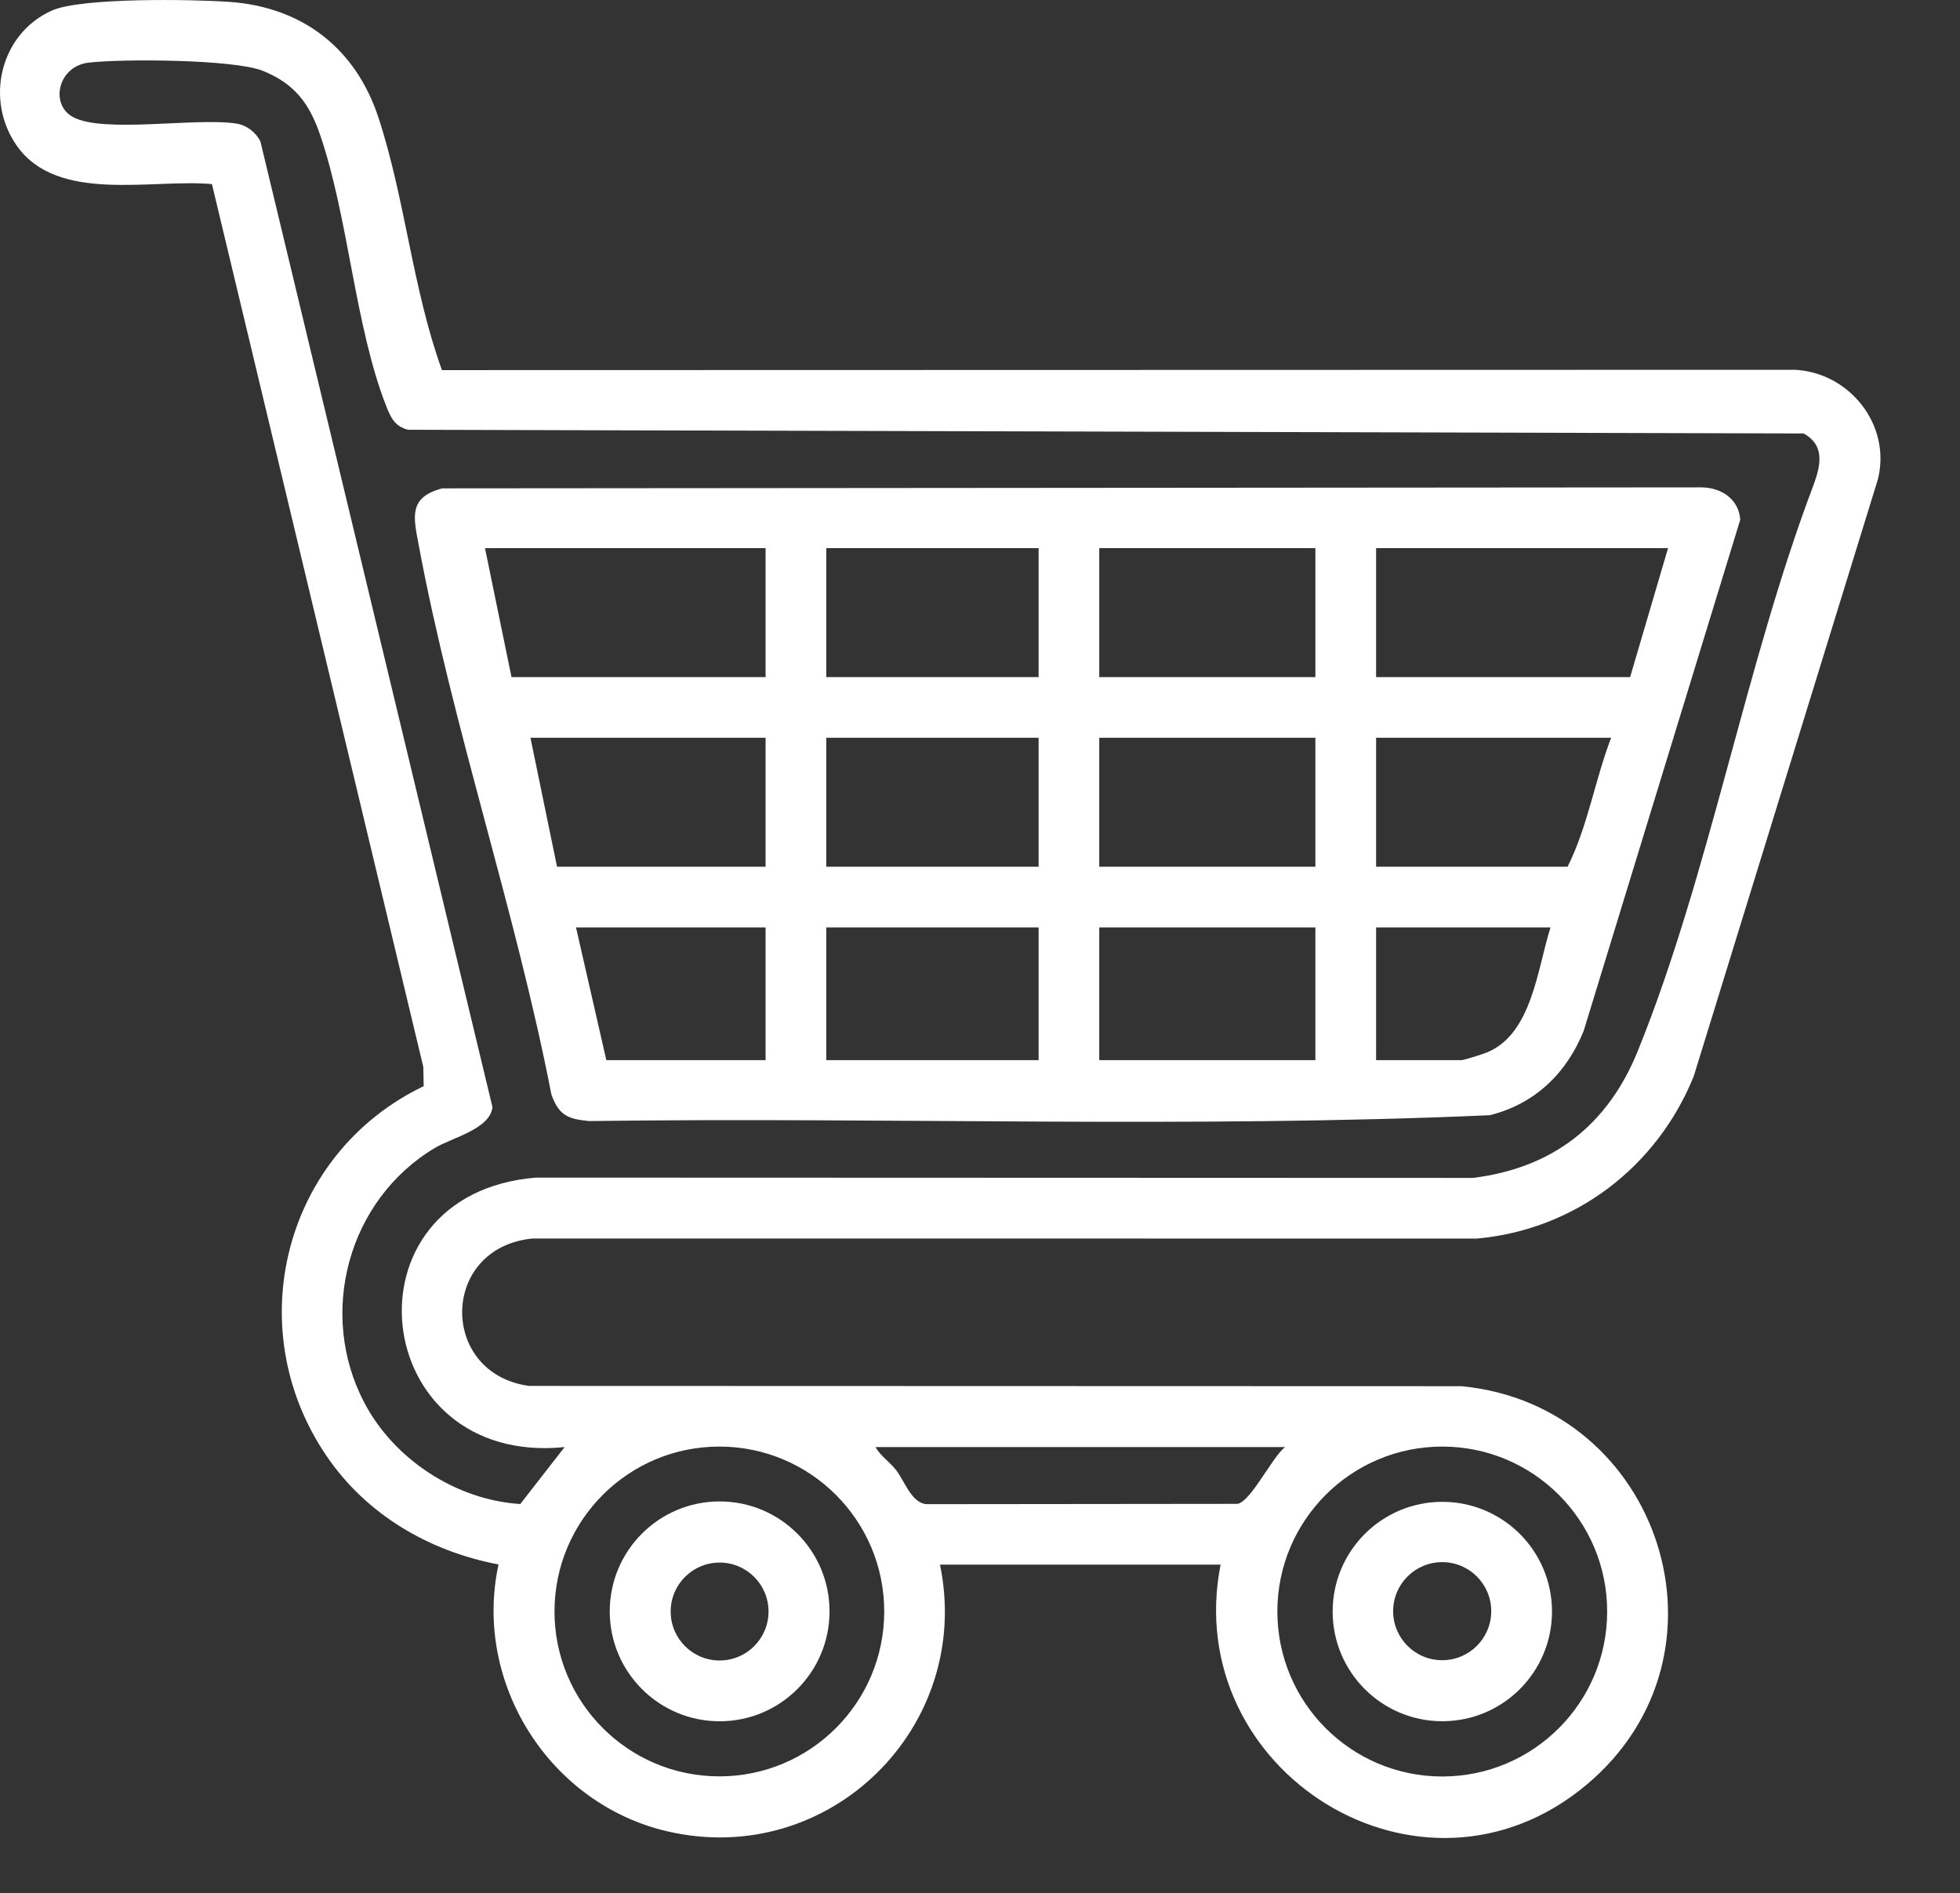 <?xml version="1.0" encoding="utf-8"?>
<!-- Generator: Adobe Illustrator 16.0.0, SVG Export Plug-In . SVG Version: 6.00 Build 0)  -->
<!DOCTYPE svg PUBLIC "-//W3C//DTD SVG 1.1//EN" "http://www.w3.org/Graphics/SVG/1.1/DTD/svg11.dtd">
<svg version="1.1" id="圖層_1" xmlns="http://www.w3.org/2000/svg" xmlns:xlink="http://www.w3.org/1999/xlink" x="0px" y="0px"
	 width="48.673px" height="47px" viewBox="0 0 48.673 47" enable-background="new 0 0 48.673 47" xml:space="preserve">
<rect x="0" y="0" width="48.673" height="47" fill="#333333" stroke="none"/>
<g>
	<circle fill="#D7D7D7" cx="120.669" cy="-86.726" r="55.565"/>
</g>
<g>
	<g>
		<path fill="#FFFFFF" d="M281.91,94.385c6.778,2.481,9.388,10.823,5.238,16.788c-3.377,4.854-9.96,6.259-15.027,3.114
			c-0.691-0.43-1.295-0.952-1.934-1.448c-1.313,0.615-2.613,1.261-3.978,1.762c-0.502,0.184-1.911,0.731-2.353,0.755
			c-0.382,0.021-1.893-0.542-2.354-0.706c-9.416-3.356-15.41-10.584-15.83-20.765c-0.189-4.602,0.114-9.361,0.049-13.977
			c0.256-0.985,1.958-0.416,2.732-0.375c4.365,0.231,9.439-0.219,13.374-2.24c0.474-0.243,1.541-1.062,1.959-1.061
			c0.481,0.001,0.934,0.487,1.362,0.716c4.326,2.312,9.115,2.848,13.971,2.585c0.91-0.05,2.654-0.704,2.778,0.61L281.91,94.385z
			 M280.393,80.945c-3.074,0.247-6.103,0.231-9.144-0.313c-2.652-0.475-5.133-1.349-7.461-2.692
			c-3.719,2.235-8.019,3.02-12.32,3.196l-4.284-0.192c0.133,4.251-0.176,8.607-0.005,12.847c0.349,8.648,4.937,15.073,12.735,18.592
			c0.678,0.306,3.286,1.398,3.874,1.397c0.436-0.001,1.661-0.507,2.14-0.685c1.086-0.404,2.116-0.93,3.175-1.39
			c-0.392-0.803-0.937-1.49-1.303-2.316c-3.374-7.6,2.466-16.194,10.757-15.743c0.484,0.026,1.21,0.246,1.643,0.242
			c0.109,0,0.123-0.006,0.193-0.103V80.945z M287.638,104.811c0-5.331-4.321-9.651-9.651-9.651s-9.651,4.32-9.651,9.651
			c0,5.33,4.321,9.651,9.651,9.651S287.638,110.141,287.638,104.811z"/>
	</g>
	<g>
		<path fill="#FFFFFF" d="M250.074,90.649c1.295-0.232,0.826,2.247,0.868,3.047c0.219,4.135,1.515,8.008,4.378,11.051
			c0.328,0.351,1.345,1.118,1.482,1.435c0.326,0.751-0.505,1.354-1.242,0.865c-0.402-0.267-1.521-1.464-1.883-1.88
			c-2.712-3.118-4.074-7.273-4.24-11.377c-0.023-0.59-0.098-2.426,0.189-2.828C249.713,90.843,249.932,90.676,250.074,90.649z"/>
	</g>
	<g>
		<path fill="#FFFFFF" d="M249.979,85.669c0.386-0.087,0.882,0.058,0.966,0.499c0.075,0.396,0.08,1.445-0.286,1.686
			C249.374,88.698,248.96,85.9,249.979,85.669z"/>
	</g>
	<g>
		<path fill="#FFFFFF" d="M280.862,107.757v3.058c0,0.312-0.607,0.722-0.915,0.777c-0.676,0.123-3.015,0.101-3.742,0.022
			c-0.557-0.06-1.175-0.474-1.175-1.082v-2.775h-2.87c-0.375,0-0.829-0.502-0.923-0.864c-0.139-0.538-0.147-3.47-0.042-4.053
			c0.048-0.269,0.54-0.916,0.777-0.916h3.058v-2.869c0-0.398,0.576-0.941,0.985-0.99c0.748-0.089,3.328-0.105,4.042,0.008
			c0.243,0.038,0.805,0.496,0.805,0.7v3.011l0.142,0.141h3.01c0.356,0,0.728,0.78,0.775,1.106c0.11,0.757,0.096,2.487,0.028,3.271
			c-0.026,0.304-0.118,0.774-0.3,1.018c-0.093,0.125-0.575,0.438-0.691,0.438H280.862z M279.357,99.572h-2.822v3.058
			c0,0.235-0.724,0.799-0.988,0.799h-2.869v2.822h3.151c0.127,0,0.706,0.579,0.706,0.706v3.151h2.822v-2.775
			c0-0.277,0.517-1.082,0.8-1.082h3.01l0.142-0.141v-2.682h-2.964c-0.369,0-0.987-0.708-0.987-1.081V99.572z"/>
	</g>
</g>
<g>
	<g>
		<path fill="#FFFFFF" d="M23.343,38.846c0.832,4.021-2.743,7.553-6.764,6.623c-2.934-0.677-4.836-3.686-4.199-6.627
			c-1.723-0.328-3.28-1.235-4.273-2.697c-2.171-3.193-1.043-7.521,2.415-9.178l-0.01-0.479L5.263,4.57
			C3.761,4.437,1.429,5.052,0.42,3.622c-0.807-1.144-0.415-2.784,0.866-3.359c0.73-0.328,3.495-0.28,4.405-0.217
			c1.823,0.127,3.146,1.158,3.71,2.882c0.662,2.021,0.845,4.251,1.574,6.261L44.58,9.181c1.357,0.074,2.391,1.376,2.054,2.719
			L42.06,26.723c-0.911,2.249-2.948,3.811-5.389,4.028l-23.449-0.002c-2.303,0.23-2.322,3.354-0.085,3.66l23.157,0.007
			c4.938,0.472,6.974,6.65,3.106,9.894c-4.101,3.438-10.097-0.334-9.089-5.464H23.343z M14.021,35.928
			c-4.877,0.493-5.615-6.292-0.71-6.691l23.267,0.008c1.99-0.248,3.351-1.317,4.095-3.155c1.783-4.405,2.672-9.6,4.375-14.081
			c0.173-0.482,0.261-0.963-0.258-1.247L10.134,10.67c-0.33-0.084-0.43-0.301-0.543-0.588C8.815,8.109,8.654,5.4,7.948,3.345
			C7.681,2.565,7.31,2.072,6.522,1.757c-0.713-0.285-3.484-0.3-4.321-0.202C1.44,1.643,1.235,2.586,1.806,2.903
			c0.75,0.416,3.075,0.009,4.064,0.165c0.256,0.04,0.478,0.213,0.596,0.44l5.764,23.981c-0.066,0.548-0.997,0.751-1.439,1.016
			c-2.145,1.287-2.911,4.097-1.744,6.321c0.738,1.406,2.282,2.417,3.873,2.515L14.021,35.928z M21.958,40.009
			c0-2.261-1.833-4.094-4.094-4.094s-4.094,1.833-4.094,4.094s1.833,4.094,4.094,4.094S21.958,42.27,21.958,40.009z M31.912,35.927
			h-10.17c0.126,0.227,0.354,0.368,0.511,0.572c0.223,0.291,0.381,0.814,0.755,0.846l7.726-0.008
			C31.069,37.271,31.583,36.188,31.912,35.927z M39.911,40.01c0-2.262-1.833-4.095-4.095-4.095s-4.095,1.833-4.095,4.095
			s1.833,4.096,4.095,4.096S39.911,42.271,39.911,40.01z"/>
	</g>
	<g>
		<path fill="#FFFFFF" d="M10.983,12.125L42.227,12.1c0.504-0.004,0.953,0.281,0.989,0.803l-3.888,12.69
			c-0.426,1.058-1.215,1.816-2.331,2.095c-7.424,0.328-14.918,0.045-22.367,0.145c-0.531-0.049-0.754-0.144-0.938-0.663
			c-0.882-4.543-2.455-9.125-3.297-13.652C10.269,12.841,10.138,12.346,10.983,12.125z M19.012,13.609h-6.968l0.658,3.202h6.31
			V13.609z M20.519,13.609v3.202h5.273v-3.202H20.519z M27.298,13.609v3.202h5.367v-3.202H27.298z M41.423,13.609h-7.25v3.202h6.308
			L41.423,13.609z M19.012,18.317h-5.839l0.66,3.202h5.179V18.317z M25.792,18.317h-5.273v3.202h5.273V18.317z M32.665,18.317
			h-5.367v3.202h5.367V18.317z M40.01,18.317h-5.837v3.202h4.755C39.429,20.521,39.607,19.364,40.01,18.317z M19.012,23.026h-4.708
			l0.753,3.295h3.955V23.026z M20.519,23.026v3.295h5.273v-3.295H20.519z M32.665,23.026h-5.367v3.295h5.367V23.026z M38.504,23.026
			h-4.331v3.295h2.118c0.062,0,0.55-0.154,0.649-0.197C38.049,25.654,38.179,24.042,38.504,23.026z"/>
	</g>
	<g>
		<path fill="#FFFFFF" d="M38.541,40.01c0,1.505-1.219,2.724-2.724,2.724c-1.504,0-2.723-1.219-2.723-2.724
			c0-1.504,1.219-2.723,2.723-2.723C37.322,37.287,38.541,38.506,38.541,40.01z M37.032,40.002c0-0.673-0.545-1.218-1.217-1.218
			c-0.674,0-1.219,0.545-1.219,1.218c0,0.672,0.545,1.217,1.219,1.217C36.487,41.219,37.032,40.674,37.032,40.002z"/>
	</g>
	<g>
		<path fill="#FFFFFF" d="M20.6,40.006c0,1.508-1.222,2.729-2.729,2.729c-1.507,0-2.729-1.222-2.729-2.729
			c0-1.507,1.222-2.729,2.729-2.729C19.378,37.277,20.6,38.499,20.6,40.006z M19.085,40.01c0-0.671-0.544-1.215-1.215-1.215
			c-0.672,0-1.215,0.544-1.215,1.215c0,0.672,0.543,1.216,1.215,1.216C18.541,41.226,19.085,40.682,19.085,40.01z"/>
	</g>
</g>
<g>
	<g>
		<path fill="#FFFFFF" d="M65.104,119.793v-8.35h2.723v-7.94c-2.254-4.953-5.287-9.829-7.428-14.805
			c-1.793-4.166-0.047-8.315,4.273-9.676c9.947-1.708,19.854-3.782,29.818-5.393c1.816-0.294,3.239-0.623,4.779,0.699
			c2.383,2.047,1.572,5.891-1.317,6.956l0.022,9.132l5.614,5.642l0.071,0.253l-3.132,6.141l-2.397-1.136l2.172-4.601l-3.741-3.688
			l-3.676,3.688l2.173,4.601c-0.644,0.211-1.582,0.956-2.184,1.104c-0.098,0.024-0.179,0.074-0.274-0.001l-3.072-6.249l5.705-5.736
			v-8.303l-19.201,7.167l0.03,0.246c1.404,3.121,3.329,6.184,4.666,9.314c0.251,0.586,0.711,1.768,0.711,2.375v10.209h2.723v5.627
			h5.626v-11.071H103.4v11.071h2.723v2.723H65.104z M97.95,77.41c0-0.75-0.608-1.358-1.358-1.358c-0.749,0-1.357,0.608-1.357,1.358
			s0.608,1.357,1.357,1.357C97.342,78.768,97.95,78.16,97.95,77.41z M92.602,76.778L71.185,80.59
			c1.723,1.86,2.572,4.395,1.815,6.896l20.328-7.532c-0.217-0.507-0.52-0.919-0.666-1.467
			C92.521,77.957,92.409,77.308,92.602,76.778z M70.541,85.579c0-2.252-1.824-4.077-4.076-4.077s-4.077,1.825-4.077,4.077
			c0,2.251,1.825,4.076,4.077,4.076S70.541,87.83,70.541,85.579z M73.445,90.306c-2.514,0.639-4.799,2.2-7.479,2.08
			c-0.134-0.007-0.762-0.24-0.679,0.043c2.017,3.571,3.552,7.578,5.577,11.122c2.738,4.791,8.984,1.833,7.665-2.855L73.445,90.306z
			 M78.717,107.36c-2.428,1.79-5.741,1.788-8.168,0v4.083h8.168V107.36z M95.233,108.722h-2.723v8.349h8.167v-8.349h-2.722v2.722
			h-2.723V108.722z M81.439,114.166H67.826v2.904h13.613V114.166z"/>
	</g>
	<g>
		<rect x="65.104" y="84.219" fill="#FFFFFF" width="2.723" height="2.723"/>
	</g>
</g>
<g>
	<g>
		<path fill="#FFFFFF" d="M476.474,83.553c0.151-1.605,0.441-2.065,1.26-2.047c0.784,0.018,1.024,0.416,1.196,2.03
			c0.843,0.166,2.102-0.106,2.056,1.317c-0.042,1.305-1.188,1.087-2.072,1.206c-0.092,0.877,0.129,1.961-1.204,2.041
			c-0.778,0.047-1.049-0.422-1.253-2.063c-0.89-0.054-1.962,0.063-2.064-1.248C474.332,84.024,474.902,83.712,476.474,83.553z"/>
	</g>
	<g>
		<path fill="#FFFFFF" d="M469.921,70.494c0.04-0.634,0.639-1.158,1.265-1.107c0.605,0.05,1.116,0.607,1.1,1.199
			c-0.019,0.622-0.618,1.187-1.229,1.158C470.433,71.714,469.882,71.108,469.921,70.494z"/>
	</g>
	<g>
		<path fill="#FFFFFF" d="M434.521,103.866c0.402,0.61,0.764,1.173,1.14,1.725c0.505,0.741,0.649,1.512,0.184,2.32
			c-0.442,0.769-1.125,1.073-2.005,1.053c-1.231-0.027-2.464-0.007-3.777-0.007c0,0.354,0,0.631,0,0.907
			c0,2.014,0.008,4.026-0.004,6.04c-0.006,1.015-0.417,1.512-1.351,1.517c-3.794,0.021-7.589,0.039-11.383-0.009
			c-1.556-0.02-2.502-1.042-2.614-2.602c-0.016-0.205-0.013-0.412-0.013-0.618c-0.001-11.125-0.001-22.25,0.002-33.374
			c0-0.36,0.013-0.725,0.071-1.079c0.182-1.113,1.17-1.994,2.29-2.062c0.283-0.017,0.567-0.013,0.852-0.013
			c16.958,0,33.915,0,50.873,0c2.361,0,3.254,0.901,3.254,3.286c0,11.073,0,22.146,0,33.219c0,2.283-0.971,3.262-3.236,3.263
			c-11.28,0.001-22.56,0-33.839,0c-1.238,0-1.811-0.371-1.827-1.178c-0.017-0.831,0.575-1.221,1.859-1.221
			c11.176,0,22.353,0,33.528,0c0.331,0,0.661,0,1.063,0c0.02-0.313,0.05-0.562,0.05-0.81c0.003-4.671-0.006-9.343,0.014-14.015
			c0.002-0.492-0.151-0.808-0.533-1.105c-1.321-1.032-2.615-2.1-3.926-3.146c-0.768-0.612-1.273-0.65-2.021-0.077
			c-3.461,2.651-6.909,5.318-10.36,7.981c-0.036,0.028-0.049,0.085-0.137,0.248c1.09,1.071,2.208,2.169,3.324,3.268
			c0.429,0.422,0.585,0.909,0.3,1.469c-0.253,0.494-0.698,0.741-1.217,0.584c-0.37-0.112-0.728-0.374-1.011-0.651
			c-3.267-3.193-6.517-6.404-9.772-9.608c-0.993-0.977-1.343-1.015-2.581-0.344c-1.677,0.906-3.363,1.795-5.034,2.712
			c-0.226,0.124-0.469,0.331-0.566,0.559C435.657,103.175,435.616,103.25,434.521,103.866z M469.584,96.462
			c0.028-0.248,0.053-0.367,0.053-0.486c0.003-5.11-0.009-10.222,0.016-15.333c0.003-0.682-0.356-0.654-0.83-0.654
			c-16.985,0.005-33.971,0.008-50.956-0.011c-0.67,0-0.807,0.224-0.806,0.842c0.018,9.268,0.012,18.534,0.015,27.802
			c0,0.214,0.035,0.428,0.063,0.736c1.065-0.57,2.026-1.111,3.011-1.604c0.785-0.394,1.522-0.752,1.716-1.767
			c0.085-0.446,0.499-0.829,0.764-1.241c0.19-0.295,0.381-0.59,0.574-0.89c-1.762-0.947-2.041-2.053-0.99-3.636
			c0.414-0.623,0.85-1.233,1.227-1.878c0.094-0.16,0.085-0.487-0.021-0.641c-0.752-1.098-0.789-1.733-0.063-2.831
			c1.164-1.765,2.338-3.523,3.511-5.282c1.162-1.743,2.813-1.757,3.973-0.028c1.106,1.649,2.2,3.307,3.299,4.96
			c1.013,1.523,1.007,2.025-0.079,3.516c0.351,0.527,0.715,1.073,1.095,1.645c2.013-1.081,3.957-2.14,5.916-3.172
			c1.617-0.853,3.22-0.612,4.549,0.649c0.505,0.48,0.996,0.976,1.497,1.46c1.272,1.23,2.548,2.459,3.834,3.701
			c3.608-2.781,7.162-5.523,10.718-8.262c1.606-1.236,3.294-1.246,4.898-0.009C467.546,94.804,468.5,95.594,469.584,96.462z
			 M428.862,90.849c-1.162,1.744-2.243,3.368-3.331,5.003c1.44,0.498,1.656,1.135,0.84,2.368c-0.54,0.817-1.087,1.63-1.626,2.448
			c-0.156,0.237-0.295,0.486-0.499,0.824c0.297,0,0.425-0.001,0.553,0c0.614,0.006,1.276-0.098,1.644,0.581
			c0.372,0.689-0.014,1.228-0.382,1.771c-0.6,0.888-1.185,1.785-1.807,2.724c3.116,0,6.127,0,9.223,0
			c-0.742-1.116-1.449-2.131-2.104-3.178c-0.593-0.948-0.106-1.839,1-1.894c0.324-0.017,0.649-0.003,1.142-0.003
			c-0.779-1.179-1.471-2.224-2.16-3.268c-0.818-1.239-0.599-1.894,0.841-2.368C431.106,94.222,430.025,92.597,428.862,90.849z
			 M427.622,114.986c0-2.042,0-3.995,0-6.021c-1.58,0-3.121-0.005-4.662,0.008c-0.144,0.001-0.293,0.093-0.428,0.165
			c-1.679,0.901-3.358,1.801-5.027,2.72c-0.177,0.098-0.401,0.309-0.409,0.476c-0.041,0.867-0.02,1.738-0.02,2.652
			C420.634,114.986,424.102,114.986,427.622,114.986z"/>
	</g>
	<g>
		<path fill="#FFFFFF" d="M451.389,93.157c-2.386-0.008-4.298-1.951-4.285-4.354c0.013-2.404,1.93-4.313,4.331-4.311
			c2.383,0.002,4.342,1.944,4.353,4.317C455.798,91.213,453.822,93.166,451.389,93.157z M449.454,88.83
			c0.001,1.075,0.888,1.981,1.953,1.996c1.091,0.015,1.998-0.919,1.98-2.039c-0.018-1.082-0.922-1.974-1.983-1.956
			C450.335,86.849,449.452,87.754,449.454,88.83z"/>
	</g>
</g>
<g>
	<g>
		<path fill="#FFFFFF" d="M537.425,80.34c0.478-5.172,4.4-10,9.307-11.576c0.472-0.151,2.256-0.46,2.444-0.683
			c2.517-5.213,3.158-13.008,10.327-13.616c6.481,0.353,13.426-0.453,19.852-0.002c3.198,0.225,5.67,2.114,7.016,4.953
			c1.292,2.722,2.223,5.856,3.39,8.653c2.662,0.021,5.149-0.149,7.732,0.627c5.321,1.602,9.177,6.71,9.518,12.25
			c0.149,2.445,0.232,6.745-0.009,9.128c-0.143,1.411-1.105,2.376-2.514,2.519l-8.816-0.007c-2.541,7.178-12.836,7.261-15.318,0.024
			l-16.209-0.024c-2.535,7.169-12.83,7.269-15.318,0.024l-9.122-0.052c-1.209-0.178-1.917-1.031-2.278-2.143
			C537.646,87.171,537.13,83.539,537.425,80.34z M566.778,59.917h-7.135c-0.292,0-1.469,0.72-1.679,1.041l-2.873,7.128h11.687
			V59.917z M583.9,68.085l-2.876-7.126c-0.186-0.385-1.344-1.043-1.676-1.043h-7.135v8.169H583.9z M601.567,87.149v-6.468
			c0-3.215-4.078-7.04-7.287-7.132l-43.747-0.023c-3.355-0.101-7.672,3.814-7.672,7.155v6.468h5.979
			c2.423-7.263,12.784-7.161,15.304,0.008h16.141c2.522-7.173,12.884-7.268,15.304-0.008H601.567z M559.177,89.872
			c0-1.509-1.221-2.731-2.727-2.731s-2.727,1.223-2.727,2.731s1.221,2.732,2.727,2.732S559.177,91.38,559.177,89.872z
			 M590.704,89.872c0-1.509-1.221-2.731-2.727-2.731s-2.727,1.223-2.727,2.731s1.221,2.732,2.727,2.732
			S590.704,91.38,590.704,89.872z"/>
		<path fill="#D7D7D7" d="M587.956,99.504c-0.018,0-0.034,0-0.051-0.001c-3.751-0.018-7.005-2.102-8.561-5.395l-14.203-0.021
			c-1.602,3.325-4.913,5.415-8.715,5.415c-0.016,0-0.031,0-0.047,0c-3.752-0.017-7.008-2.103-8.564-5.398l-8.33-0.062
			c-1.665-0.245-2.903-1.368-3.487-3.163l-0.09-0.276l0.021-0.289c0.1-1.466,0.041-3.014-0.021-4.651
			c-0.068-1.813-0.14-3.688,0.023-5.461h0.001c0.525-5.699,4.875-11.11,10.341-12.866c0.185-0.06,0.538-0.143,0.938-0.231
			c0.229-0.052,0.582-0.131,0.858-0.201c0.452-1.018,0.851-2.135,1.269-3.306c1.602-4.491,3.595-10.08,10.039-10.627l0.104-0.01
			l0.104,0.006c3.047,0.168,6.283,0.068,9.412-0.027c3.464-0.103,7.046-0.212,10.464,0.027c3.624,0.255,6.637,2.371,8.266,5.807
			c0.79,1.664,1.446,3.466,2.081,5.209c0.326,0.896,0.64,1.754,0.966,2.588c0.104,0,0.206-0.001,0.31-0.001
			c2.201-0.018,4.479-0.02,6.842,0.69c5.848,1.76,10.199,7.35,10.583,13.595c0.136,2.228,0.253,6.74-0.014,9.371
			c-0.215,2.129-1.729,3.645-3.854,3.859l-0.152,0.008l-7.817-0.006C595.066,97.414,591.755,99.503,587.956,99.504z M563.084,91.084
			l18.341,0.028l0.347,1.012c1.102,3.212,3.898,4.368,6.148,4.379c0.011,0.001,0.022,0.001,0.033,0.001
			c2.298,0,5.15-1.159,6.304-4.419l0.354-1l9.79,0.008c0.656-0.089,1.039-0.492,1.107-1.169c0.235-2.324,0.144-6.596,0.004-8.886
			c-0.309-5.016-3.784-9.5-8.453-10.905c-1.934-0.582-3.896-0.582-5.965-0.563c-0.444,0.001-0.893,0.001-1.347,0l-0.991-0.008
			l-0.382-0.915c-0.493-1.183-0.947-2.431-1.387-3.638c-0.611-1.678-1.243-3.412-1.974-4.949c-1.168-2.466-3.216-3.921-5.766-4.101
			c-3.27-0.229-6.775-0.124-10.162-0.021c-3.157,0.096-6.419,0.192-9.557,0.03c-4.14,0.398-5.549,3.536-7.367,8.636
			c-0.496,1.392-1.01,2.83-1.637,4.129l-0.206,0.316c-0.433,0.512-1.065,0.671-2.455,0.981c-0.286,0.064-0.543,0.118-0.676,0.161
			c-4.371,1.404-7.85,5.73-8.271,10.285l0,0c-0.146,1.578-0.082,3.275-0.014,5.072c0.058,1.535,0.118,3.12,0.036,4.646
			c0.284,0.68,0.661,0.819,0.888,0.864l10.069,0.057l0.346,1.007c1.104,3.214,3.9,4.37,6.149,4.38c0.011,0,0.021,0,0.031,0
			c2.299,0,5.152-1.159,6.305-4.417L563.084,91.084z M587.978,94.104c-2.33,0-4.227-1.898-4.227-4.232
			c0-2.333,1.896-4.231,4.227-4.231s4.227,1.898,4.227,4.231C592.204,92.206,590.308,94.104,587.978,94.104z M587.978,88.64
			c-0.677,0-1.227,0.553-1.227,1.231c0,0.68,0.55,1.232,1.227,1.232s1.227-0.553,1.227-1.232
			C589.204,89.193,588.654,88.64,587.978,88.64z M556.45,94.104c-2.33,0-4.227-1.898-4.227-4.232c0-2.333,1.896-4.231,4.227-4.231
			s4.227,1.898,4.227,4.231C560.677,92.206,558.78,94.104,556.45,94.104z M556.45,88.64c-0.677,0-1.227,0.553-1.227,1.231
			c0,0.68,0.55,1.232,1.227,1.232s1.227-0.553,1.227-1.232C557.677,89.193,557.127,88.64,556.45,88.64z M581.347,88.657h-18.266
			l-0.353-1.003c-1.146-3.26-4.105-4.413-6.315-4.413c-0.017,0-0.033,0-0.051,0c-2.248,0.019-5.03,1.179-6.1,4.383l-0.342,1.025
			h-8.56v-7.968c0-1.91,1.037-4.013,2.847-5.768c1.925-1.869,4.318-2.972,6.37-2.887l43.703,0.022
			c4.128,0.117,8.786,4.716,8.786,8.632v7.968h-8.561l-0.342-1.025c-1.067-3.203-3.851-4.364-6.099-4.383c-0.017,0-0.034,0-0.052,0
			c-2.21,0-5.169,1.152-6.315,4.414L581.347,88.657z M565.144,85.657h14.141c1.597-3.329,4.909-5.416,8.721-5.416
			c0.029,0,0.058,0,0.086,0c3.751,0.031,6.984,2.119,8.513,5.408h3.464v-4.968c0-2.299-3.378-5.563-5.83-5.633l-43.705-0.022
			c-1.23-0.034-2.919,0.764-4.235,2.04c-1.194,1.159-1.936,2.544-1.936,3.615v4.968h3.463c1.529-3.289,4.764-5.378,8.515-5.408
			C560.236,80.214,563.536,82.305,565.144,85.657z M586.123,69.585h-15.409V58.417h8.635c0.885,0,2.574,0.953,3.027,1.892
			L586.123,69.585z M573.714,66.585h7.964l-1.952-4.835c-0.146-0.111-0.396-0.261-0.561-0.334h-5.451V66.585z M579.811,61.821
			L579.811,61.821L579.811,61.821z M579.081,61.383L579.081,61.383L579.081,61.383z M568.278,69.585H552.87l3.839-9.448
			c0.413-0.632,2.019-1.721,2.935-1.721h8.635V69.585z M557.313,66.585h7.965v-5.169h-5.406c-0.183,0.092-0.461,0.265-0.633,0.393
			L557.313,66.585z M559.121,61.906C559.121,61.906,559.121,61.906,559.121,61.906S559.121,61.906,559.121,61.906z"/>
	</g>
</g>
<path fill="#FFFFFF" d="M410.955,42.749l10.069,0.057l0.346,1.006c1.104,3.215,3.9,4.371,6.149,4.381c0.011,0,0.021,0,0.031,0
	c2.299,0,5.152-1.16,6.305-4.418l0.354-1.002l18.341,0.029l0.347,1.012c1.102,3.211,3.898,4.367,6.148,4.379
	c0.011,0,0.022,0,0.033,0c2.298,0,5.15-1.158,6.304-4.418l0.354-1l9.79,0.008c0.656-0.09,1.039-0.492,1.107-1.17
	c0.235-2.324,0.144-6.596,0.004-8.885c-0.309-5.016-3.784-9.5-8.453-10.906c-1.934-0.582-3.896-0.582-5.965-0.563
	c-0.444,0.001-0.893,0.001-1.347,0l-0.991-0.008l-0.382-0.915c-0.493-1.183-0.947-2.431-1.387-3.638
	c-0.611-1.678-1.243-3.412-1.974-4.949c-1.168-2.466-3.216-3.921-5.766-4.101c-3.27-0.229-6.775-0.124-10.162-0.021
	c-3.157,0.096-6.419,0.192-9.557,0.03c-4.14,0.398-5.549,3.536-7.367,8.636c-0.496,1.392-1.01,2.83-1.637,4.129l-0.206,0.316
	c-0.433,0.512-1.065,0.671-2.455,0.981c-0.286,0.064-0.543,0.118-0.676,0.161c-4.371,1.404-7.85,5.73-8.271,10.286
	c-0.146,1.578-0.082,3.275-0.014,5.072c0.058,1.535,0.118,3.119,0.036,4.645C410.352,42.563,410.729,42.704,410.955,42.749z
	 M427.576,45.792c-2.33,0-4.227-1.898-4.227-4.232c0-2.332,1.896-4.23,4.227-4.23s4.227,1.898,4.227,4.23
	C431.803,43.894,429.906,45.792,427.576,45.792z M459.104,45.792c-2.33,0-4.227-1.898-4.227-4.232c0-2.332,1.896-4.23,4.227-4.23
	s4.227,1.898,4.227,4.23C463.33,43.894,461.434,45.792,459.104,45.792z M441.84,10.105h8.635c0.885,0,2.574,0.953,3.027,1.892
	l3.747,9.277H441.84V10.105z M427.835,11.826c0.413-0.632,2.019-1.721,2.935-1.721h8.635v11.169h-15.408L427.835,11.826z
	 M412.487,32.37c0-1.91,1.037-4.014,2.847-5.768c1.925-1.869,4.318-2.972,6.37-2.887l43.703,0.022
	c4.128,0.117,8.786,4.716,8.786,8.632v7.967h-8.561l-0.342-1.025c-1.067-3.203-3.851-4.363-6.099-4.383c-0.017,0-0.034,0-0.052,0
	c-2.21,0-5.169,1.152-6.315,4.414l-0.353,1.002h-18.266l-0.353-1.002c-1.146-3.26-4.105-4.414-6.315-4.414c-0.017,0-0.033,0-0.051,0
	c-2.248,0.02-5.03,1.18-6.1,4.383l-0.342,1.025h-8.56V32.37z"/>
</svg>
